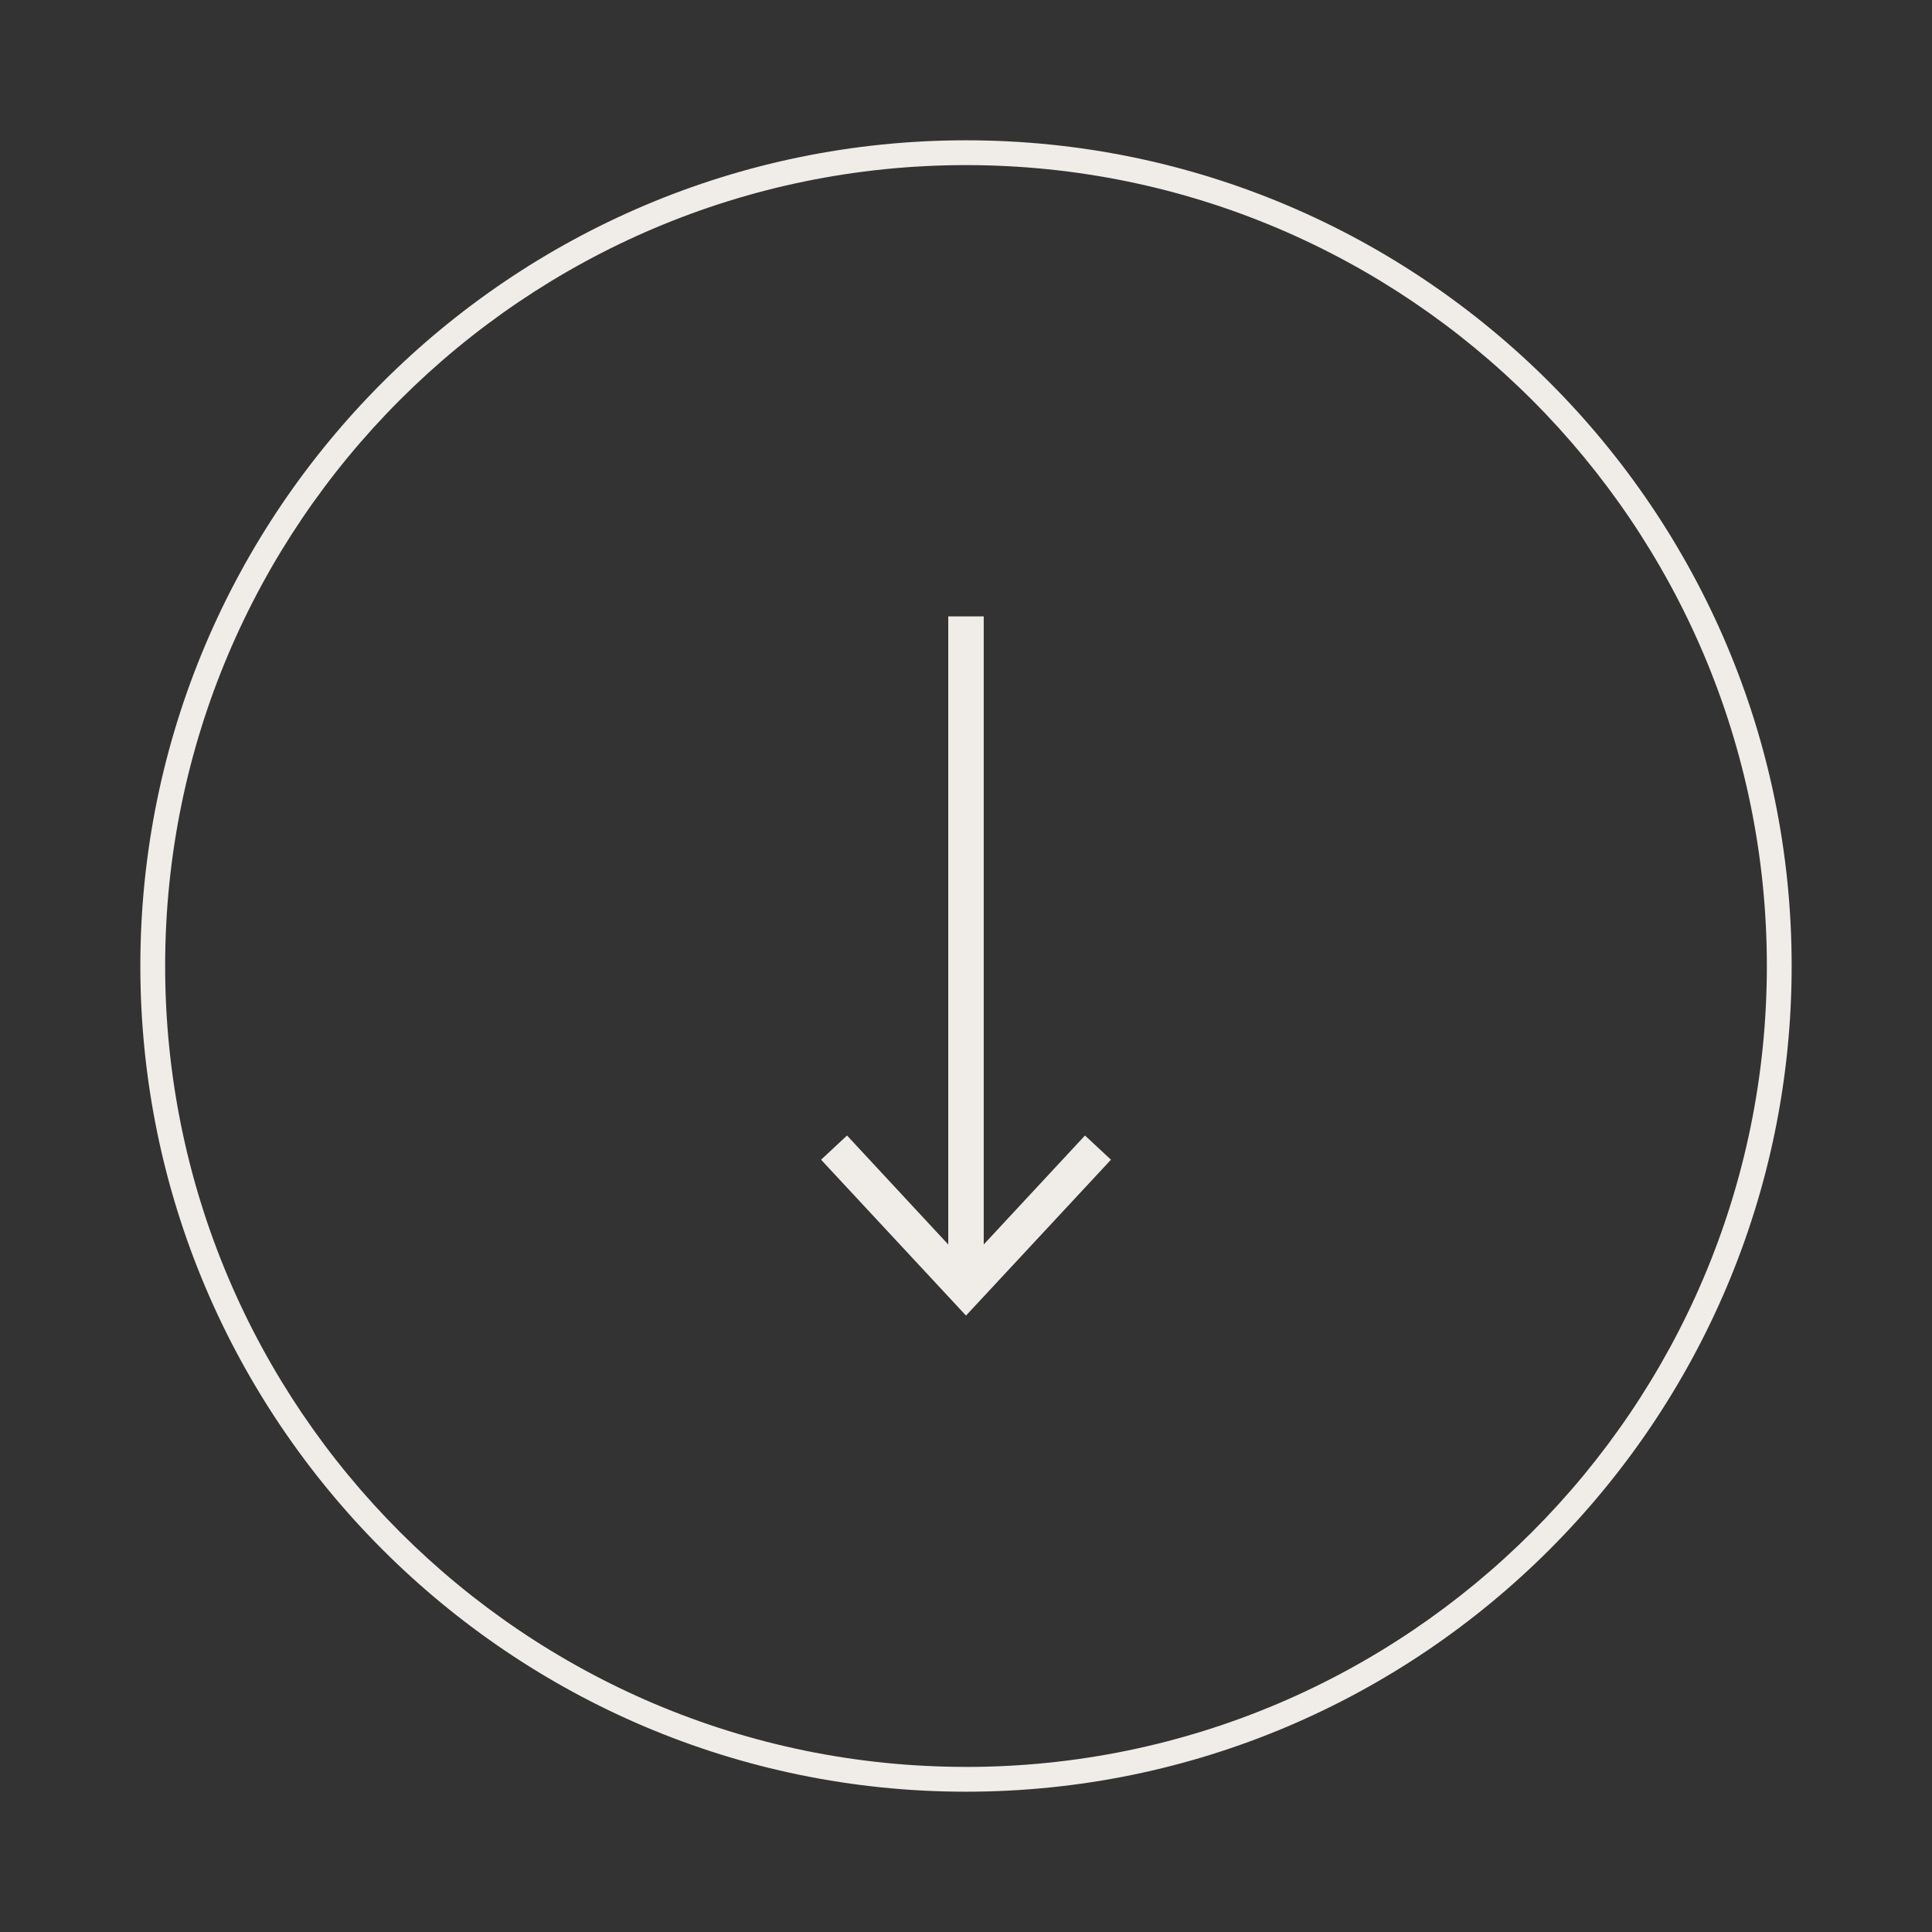 <svg xmlns="http://www.w3.org/2000/svg" id="Laag_1" data-name="Laag 1" viewBox="0 0 500 500"><rect x="0" y="0" width="500" height="500" fill="#333333" stroke="none"/><defs><style>      .cls-1 {        fill: #f0ece8;        stroke-width: 0px;      }    </style></defs><path class="cls-1" d="M250,36.31c-117.82,0-213.68,95.86-213.68,213.68s95.86,213.7,213.68,213.7,213.68-95.87,213.68-213.7S367.82,36.31,250,36.31ZM250,457.27c-114.29,0-207.26-92.99-207.26-207.29S135.71,42.73,250,42.73s207.26,92.98,207.26,207.26-92.98,207.29-207.26,207.29Z"></path><polygon class="cls-1" points="254.59 322.07 254.59 159.52 245.41 159.52 245.41 322.08 219.21 293.87 212.49 300.13 250 340.47 287.52 300.13 280.79 293.87 254.59 322.07"></polygon></svg>